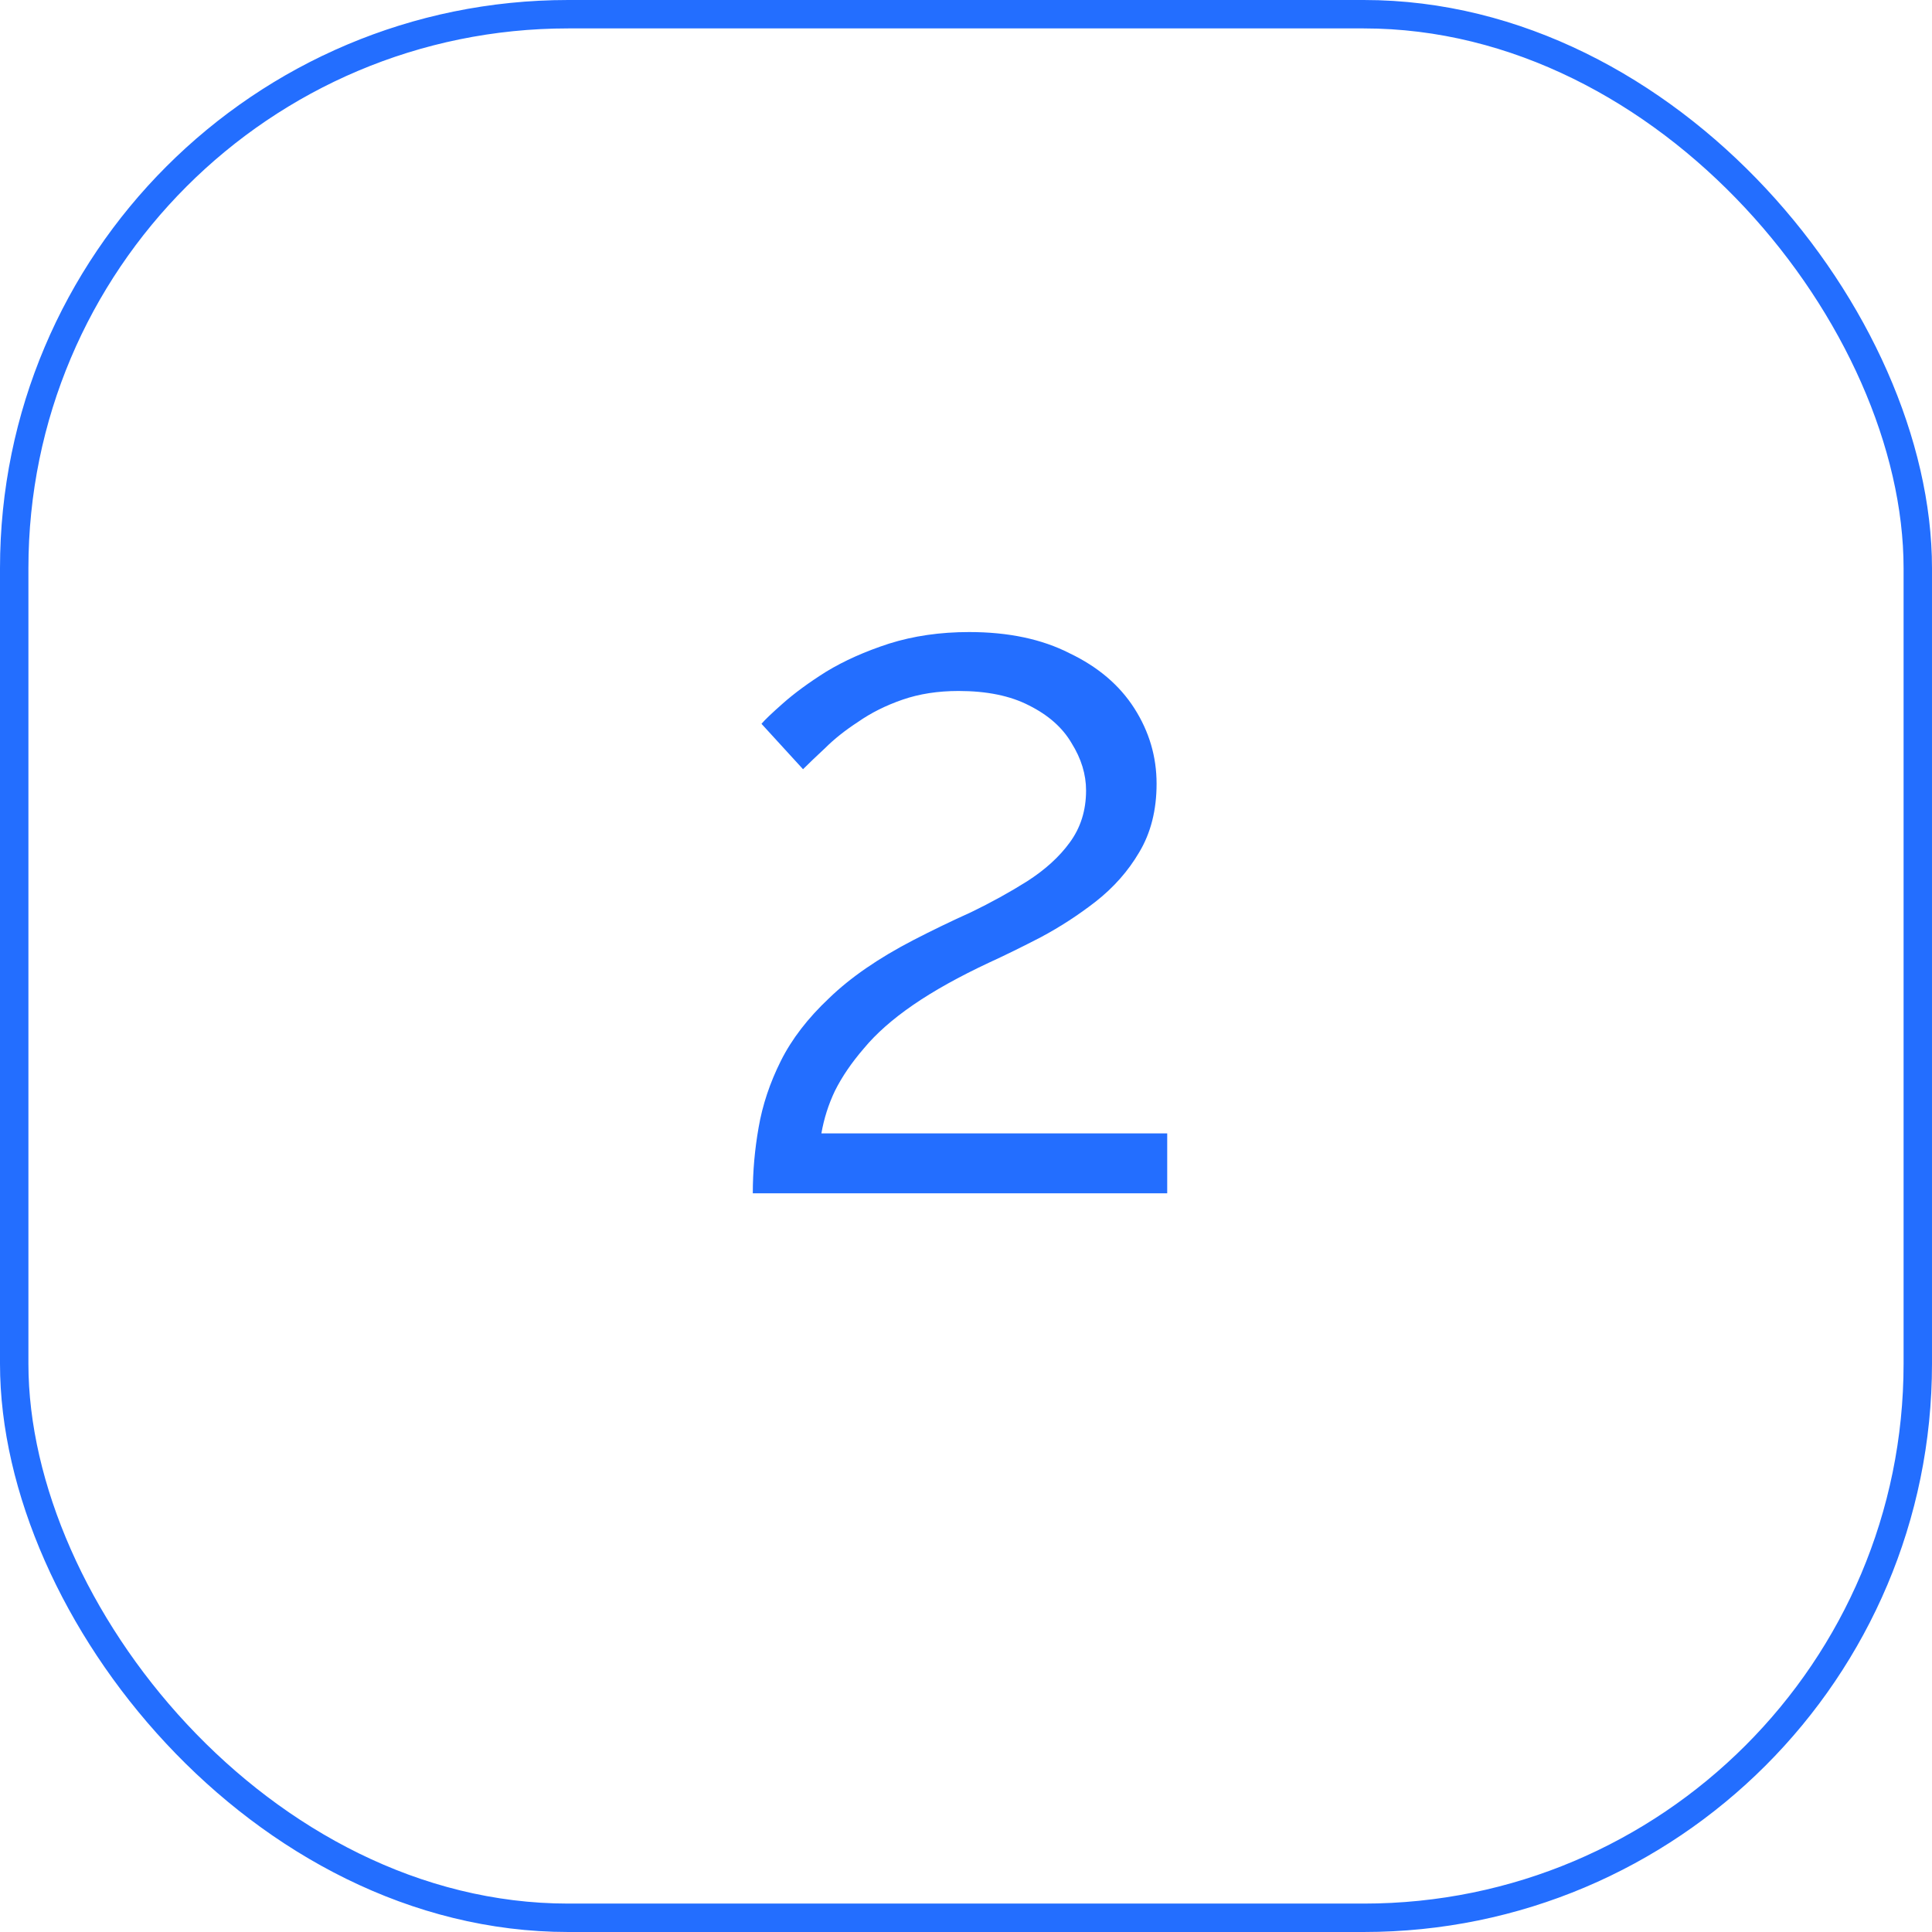 <?xml version="1.0" encoding="UTF-8"?> <svg xmlns="http://www.w3.org/2000/svg" width="68" height="68" viewBox="0 0 68 68" fill="none"> <path d="M26.496 42C26.496 41.229 26.564 40.459 26.7 39.688C26.836 38.895 27.097 38.113 27.482 37.342C27.867 36.571 28.434 35.835 29.182 35.132C29.93 34.407 30.916 33.727 32.14 33.092C32.797 32.752 33.477 32.423 34.18 32.106C34.883 31.766 35.54 31.403 36.152 31.018C36.787 30.61 37.285 30.157 37.648 29.658C38.033 29.137 38.226 28.525 38.226 27.822C38.226 27.255 38.056 26.7 37.716 26.156C37.399 25.612 36.9 25.17 36.22 24.83C35.563 24.49 34.735 24.32 33.738 24.32C33.013 24.32 32.355 24.422 31.766 24.626C31.177 24.83 30.655 25.091 30.202 25.408C29.749 25.703 29.363 26.009 29.046 26.326C28.729 26.621 28.468 26.87 28.264 27.074L26.802 25.476C26.915 25.34 27.165 25.102 27.55 24.762C27.958 24.399 28.468 24.025 29.08 23.64C29.715 23.255 30.451 22.926 31.29 22.654C32.151 22.382 33.092 22.246 34.112 22.246C35.495 22.246 36.673 22.495 37.648 22.994C38.645 23.47 39.405 24.116 39.926 24.932C40.447 25.748 40.708 26.632 40.708 27.584C40.708 28.513 40.504 29.318 40.096 29.998C39.711 30.655 39.201 31.233 38.566 31.732C37.954 32.208 37.308 32.627 36.628 32.99C35.971 33.33 35.37 33.625 34.826 33.874C33.761 34.373 32.865 34.871 32.14 35.37C31.415 35.869 30.837 36.379 30.406 36.9C29.975 37.399 29.635 37.897 29.386 38.396C29.159 38.872 29.001 39.371 28.91 39.892H41.082V42H26.496Z" fill="#236EFF"></path> <rect x="0.5" y="0.5" width="67" height="67" rx="19.5" stroke="#236EFF"></rect> </svg> 